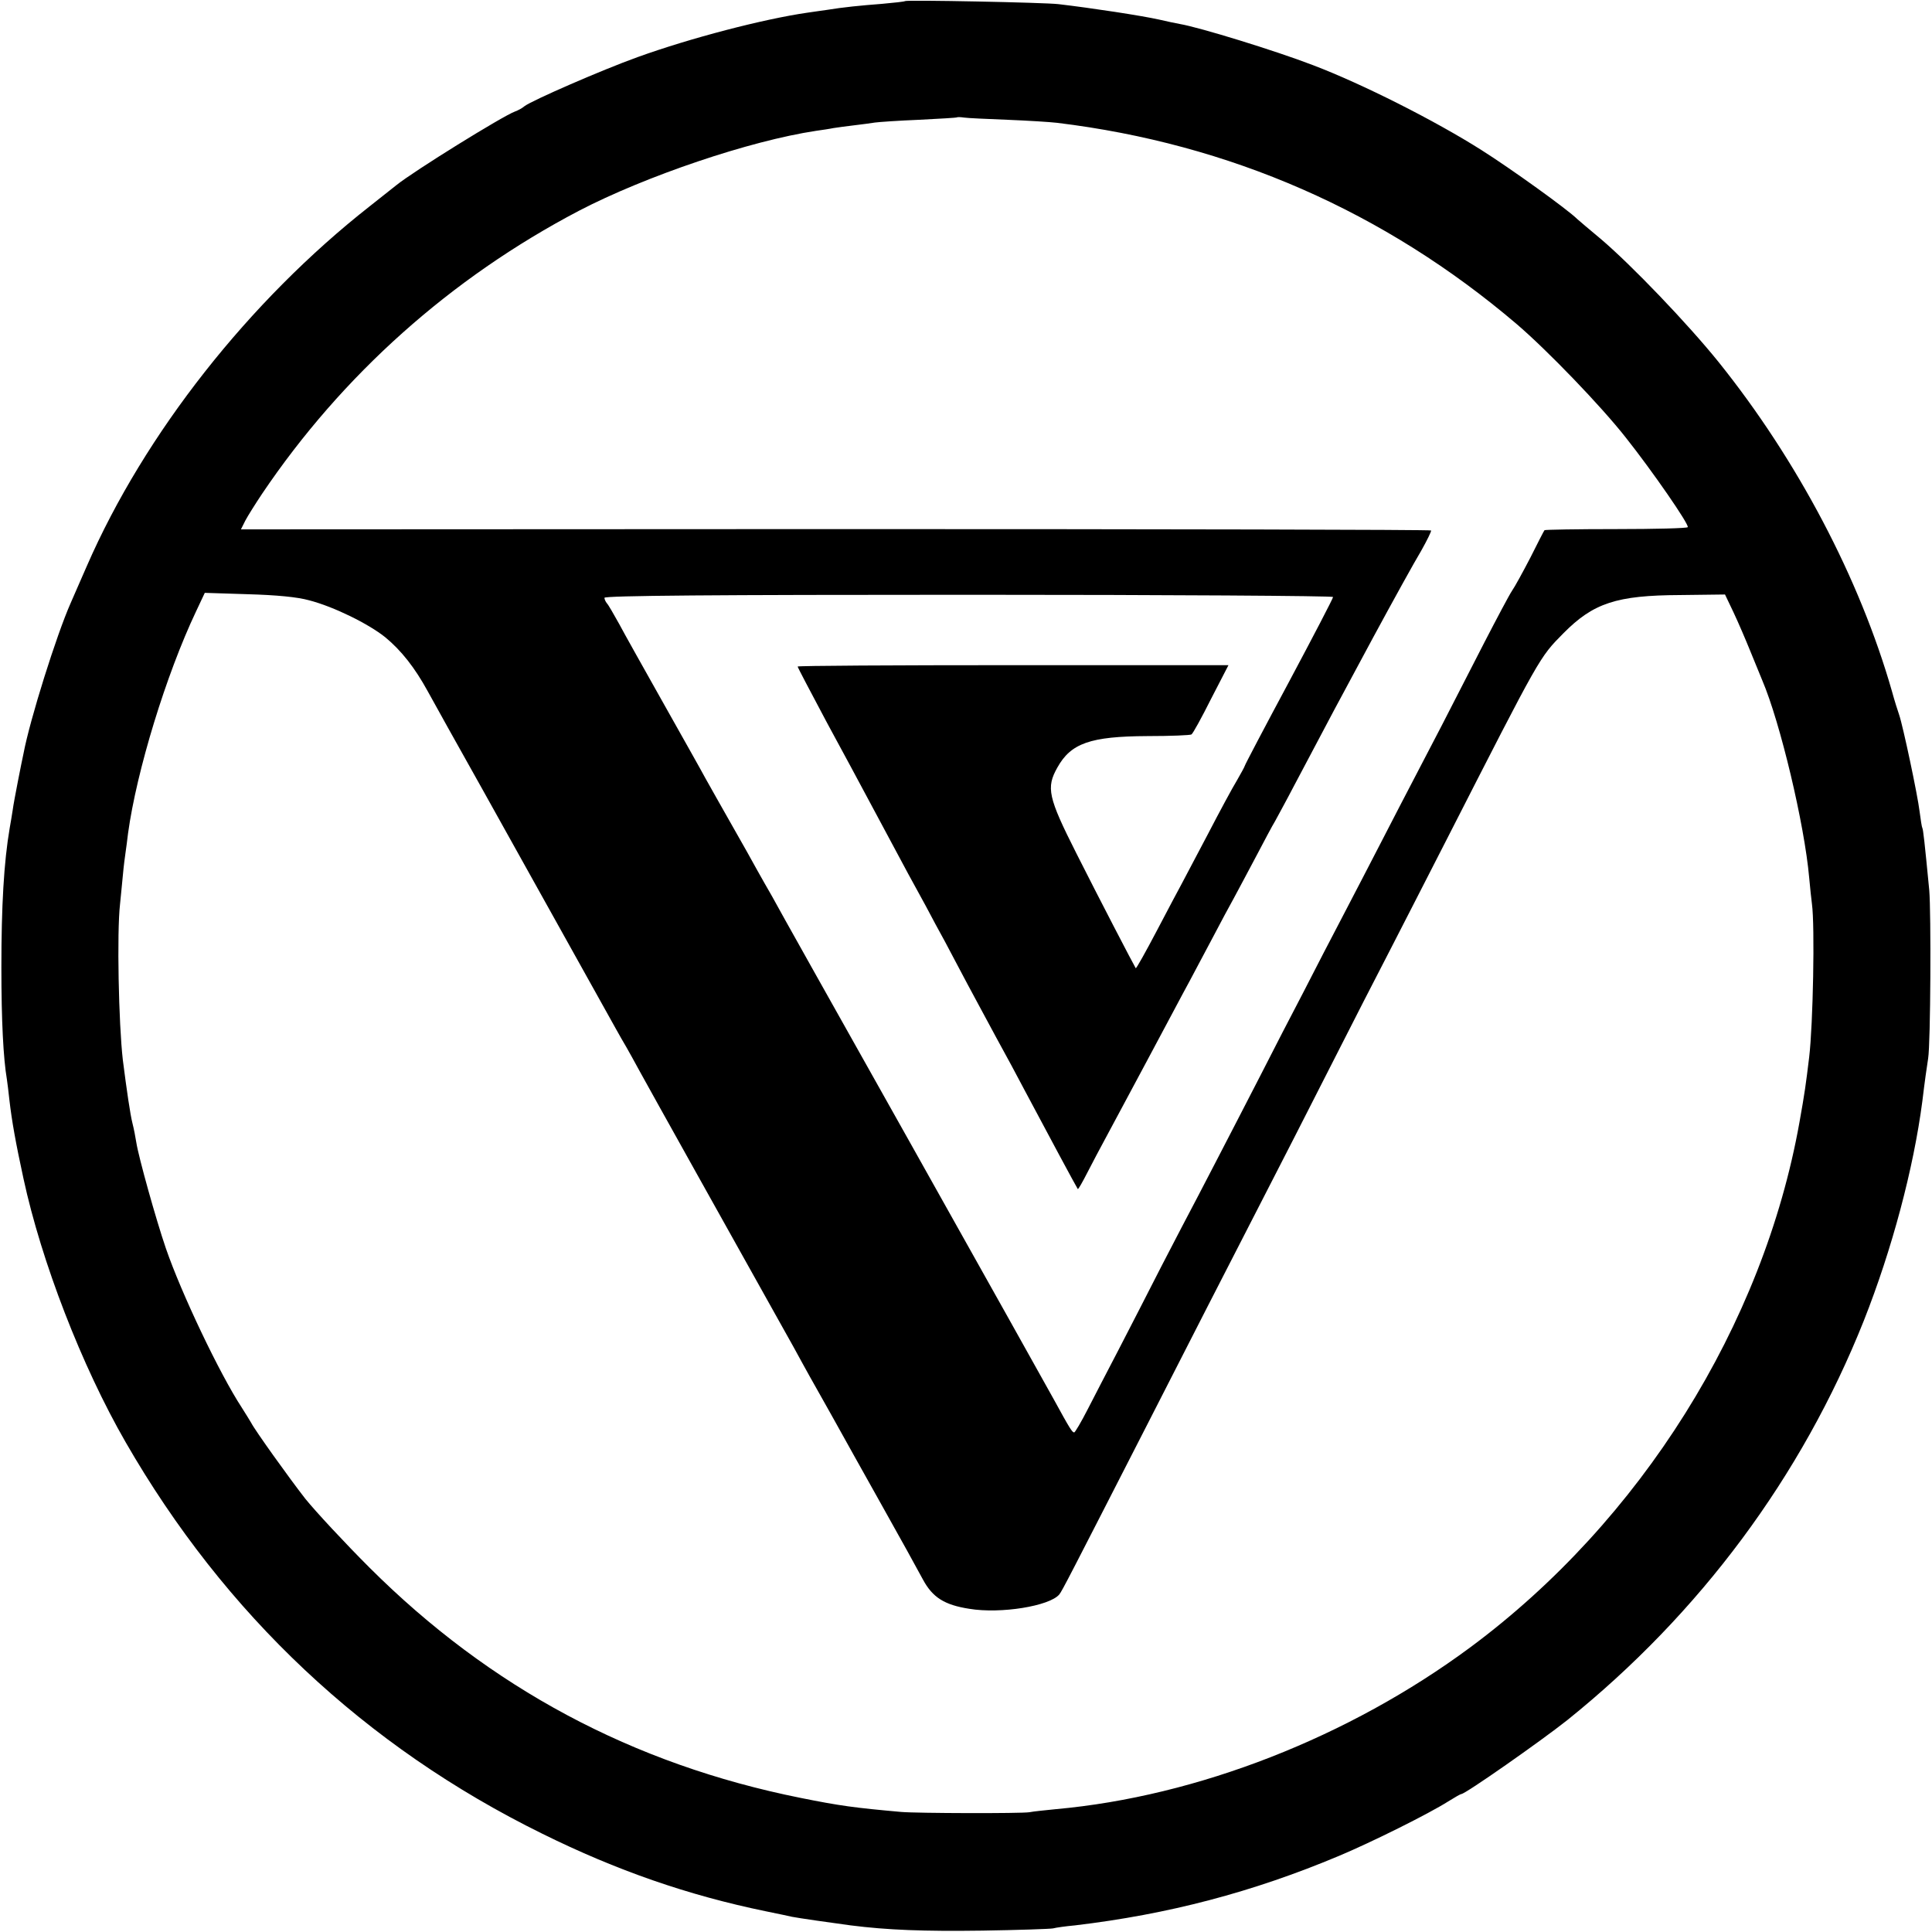 <svg version="1" xmlns="http://www.w3.org/2000/svg" width="933.333" height="933.333" viewBox="0 0 700 700"><path d="M327.9.4c-.2.2-4 .6-8.4 1-7.8.6-13.9 1.2-20 2.2-1.6.2-4.8.7-7 1-15.9 2.3-42.4 9.2-61.5 16.1-12.8 4.6-38.3 15.7-41 17.8-.8.7-2.3 1.5-3.4 1.9-4.4 1.6-36.7 21.6-43 26.7-.6.5-4.9 3.9-9.6 7.6C90.3 109 52.4 157.1 31.5 205c-2.5 5.8-5.2 11.8-5.9 13.5-5.1 11.5-14.8 42.3-17.1 54.6-.3 1.3-1.2 5.8-2 9.9-.8 4.1-1.7 8.9-1.9 10.5-.3 1.7-.7 4.6-1.1 6.6-2.1 12.3-3 28.2-3 50.4 0 19.4.7 32.9 2 40.6.2 1.3.6 4.6.9 7.4.9 7.8 2.3 15.6 5.1 28.5 6.5 30.1 21.1 67.9 37 95.5 35.9 62.4 86.8 110.3 151 141.9 26.9 13.3 52.8 22.3 81 28.1 4.4.9 8.7 1.8 9.5 2 1.9.4 15.1 2.3 21.2 3.1 13.4 1.7 26.5 2.2 47.8 1.9 12.9-.2 24.4-.6 25.5-.8 1.1-.3 4.7-.8 8-1.1 33.7-4 64.3-12 95.7-25.2 11.9-5 32.4-15.2 39.5-19.7 2.4-1.5 4.5-2.7 4.8-2.7 1.4 0 28.7-19.1 38.4-26.8 48-38.6 84.9-88.2 107.4-144.7 10.2-25.8 18-55 21.2-79.5.9-7.5 1.6-12.3 2.1-15.5.9-5.5 1.1-52.9.4-61-1.7-17.6-2.2-22-2.5-22.5-.2-.3-.6-3-1-6-.7-5.9-6-30.9-7.4-35-.5-1.4-1.7-5.2-2.6-8.5-11.7-40.9-34.3-83.8-62.8-119.3-11.2-13.9-31.7-35.3-42.8-44.7-4-3.3-7.7-6.5-8.4-7.1-3.5-3.5-24.1-18.3-34.7-25-16.7-10.6-43.2-24-61.1-30.8-13.5-5.2-41.1-13.7-48.2-14.9-1.6-.3-5-1-7.5-1.6-6.2-1.4-24.5-4.2-36.5-5.6-5-.6-55.1-1.6-55.6-1.1zm37.1 43c7.4.3 15.5.8 18 1.1 62.6 7.6 118.7 32.2 166.5 72.9 11 9.4 30.5 29.6 39.6 41.2 9.6 12.1 23 31.5 22.4 32.4-.2.4-11.9.7-26 .7s-25.7.2-25.9.4c-.2.2-2.5 4.7-5.1 9.9-2.7 5.2-5.7 10.7-6.7 12.1-1 1.5-5.4 9.8-9.9 18.5-4.5 8.8-11.5 22.4-15.6 30.4-4.2 8-10.9 21-15.1 29-4.1 8-10.3 19.9-13.7 26.5-3.4 6.6-9.7 18.6-13.9 26.7-4.2 8.2-10.9 21.2-15 29-4 7.9-11.5 22.4-16.6 32.3-5.1 9.9-11.4 22-14 27-2.6 4.9-8.6 16.4-13.3 25.5-4.6 9.1-11.6 22.6-15.4 30-3.9 7.4-8.9 17.2-11.3 21.8-2.3 4.5-4.5 8.2-4.8 8.2-.7 0-1.5-1.2-7.4-12-2-3.6-25.1-45-51.5-92s-49.2-87.6-50.6-90.3c-1.5-2.6-3.9-6.8-5.4-9.5-1.4-2.6-5.5-9.9-9.1-16.2-3.6-6.3-7.9-14-9.6-17-1.6-3-8.6-15.4-15.4-27.5-6.8-12.1-14-24.9-15.9-28.5-2-3.6-3.9-6.9-4.4-7.4-.5-.6-.9-1.5-.9-2 0-.8 40.5-1.1 132-1.1 72.6 0 132 .4 132 .8 0 .5-7.2 14.3-16 30.8-8.8 16.4-16 30.1-16 30.4 0 .2-1.3 2.6-2.8 5.2-1.6 2.6-6.4 11.5-10.7 19.8-4.3 8.2-8.6 16.3-9.5 18-.9 1.6-4.9 9.2-8.9 16.8-4 7.6-7.4 13.7-7.6 13.5-.6-.9-13.4-25.5-21.5-41.6-10.3-20.4-11-23.8-6.9-31.1 4.9-8.8 11.9-11.3 32.6-11.4 8.4 0 15.6-.3 16-.6.5-.3 3.7-6.1 7.1-12.9l6.3-12.2H367c-42.9 0-78 .2-78 .5s4.8 9.4 10.6 20.3c5.9 10.8 12.4 23 14.5 26.9 8.6 16.1 12.3 23 14.9 27.8 1.5 2.7 4.4 8 6.4 11.7 2 3.8 5.1 9.6 7 13 1.8 3.5 5.5 10.3 8.1 15.3 2.6 4.9 7.4 13.7 10.5 19.5 3.2 5.8 7.9 14.5 10.5 19.5 7.6 14.3 18.6 34.8 19 35.3.2.2 1.7-2.5 3.5-6s4.7-9 6.5-12.3c1.8-3.3 8.5-15.9 15-28s13.4-25.2 15.5-29c2.1-3.9 5.9-11.1 8.5-16 2.6-5 6-11.3 7.5-14 1.5-2.8 5.1-9.5 8-15 2.9-5.5 6-11.4 7-13 .9-1.7 4-7.3 6.7-12.5 13.2-25 16.5-31.2 28.8-54 7.3-13.5 15.1-27.6 17.4-31.4 2.2-3.9 3.8-7.2 3.6-7.4-.2-.3-97.4-.5-215.8-.5l-215.4.1 1.6-3.2c.9-1.7 3.6-6 6-9.6 29.1-43.2 68.5-78.3 114.8-102.6 24.2-12.6 62-25.4 86-29 2.1-.3 4.9-.7 6.3-1 1.4-.2 4.8-.7 7.5-1 2.8-.3 6.1-.8 7.5-1 1.4-.2 8.6-.7 16-1 7.4-.4 13.6-.7 13.8-.9.1-.1 1.2-.1 2.5.1 1.2.2 8.3.5 15.7.8zM112 217.5c8.9 2.3 21.5 8.5 27.6 13.4 5.8 4.8 10.7 11 15.4 19.6 1.8 3.3 10.7 19.3 19.8 35.5 13.4 24 36 64.6 48.2 86.5 1.2 2.2 3 5.3 4 7 .9 1.6 3.1 5.5 4.7 8.5 2.6 4.8 37 66.4 51.6 92.5 2.8 4.9 6 10.8 7.2 13 1.2 2.2 4.2 7.6 6.7 12s5.6 10 7 12.5c1.4 2.5 8 14.4 14.8 26.5 6.8 12.1 13.7 24.6 15.4 27.8 3.5 6.5 7.8 9.2 16.8 10.6 11.4 1.9 29.1-1 32.6-5.2 1-1.2 3.9-6.9 32.2-62.2 14.6-28.6 28.3-55.4 42.5-83 5.1-9.9 15.7-30.6 23.5-46 7.8-15.4 17.5-34.3 21.5-42 4-7.7 13.4-26.2 21-41 33.8-66.2 33.2-65.2 42-74.1 10.8-10.9 19.2-13.7 42.2-13.8l16.3-.2 3.1 6.5c1.7 3.6 4.4 9.9 6.1 14.1 1.7 4.1 3.6 8.8 4.3 10.5 6.5 15.2 15.3 52.2 17 71.5.3 3.6.8 7.8 1 9.5 1.1 8 .4 43.7-1 55.5-1.2 9.9-1.6 12.9-3.5 23.5-13.1 73.6-57.6 144.6-119.2 190.3-44 32.6-99 54.1-150.3 58.7-3.8.4-8.1.8-9.5 1.1-3 .5-40.7.4-46.5-.1-16.8-1.5-22.1-2.2-36.5-5.1-60.8-12.2-112.5-39.9-156.1-83.4-9.1-9.1-19.5-20.3-23.3-25-6-7.7-18.3-24.9-19.6-27.5-.3-.5-1.8-3-3.4-5.5-8-12.2-21.9-41.4-27.5-57.7-3.6-10.5-9.9-33.1-10.7-38.3-.3-1.9-.9-5.1-1.4-7-.8-3.1-2.1-12-3.5-23-1.5-13.1-2.2-46.1-1-56.5.2-2.2.7-6.8 1-10.2.3-3.4.8-7.2 1-8.5.2-1.3.6-4.4.9-6.9 3.1-22.6 13.8-57.5 24.6-80.3l3.2-6.8 15.7.5c10.3.3 17.8 1 22.1 2.2z"/></svg>